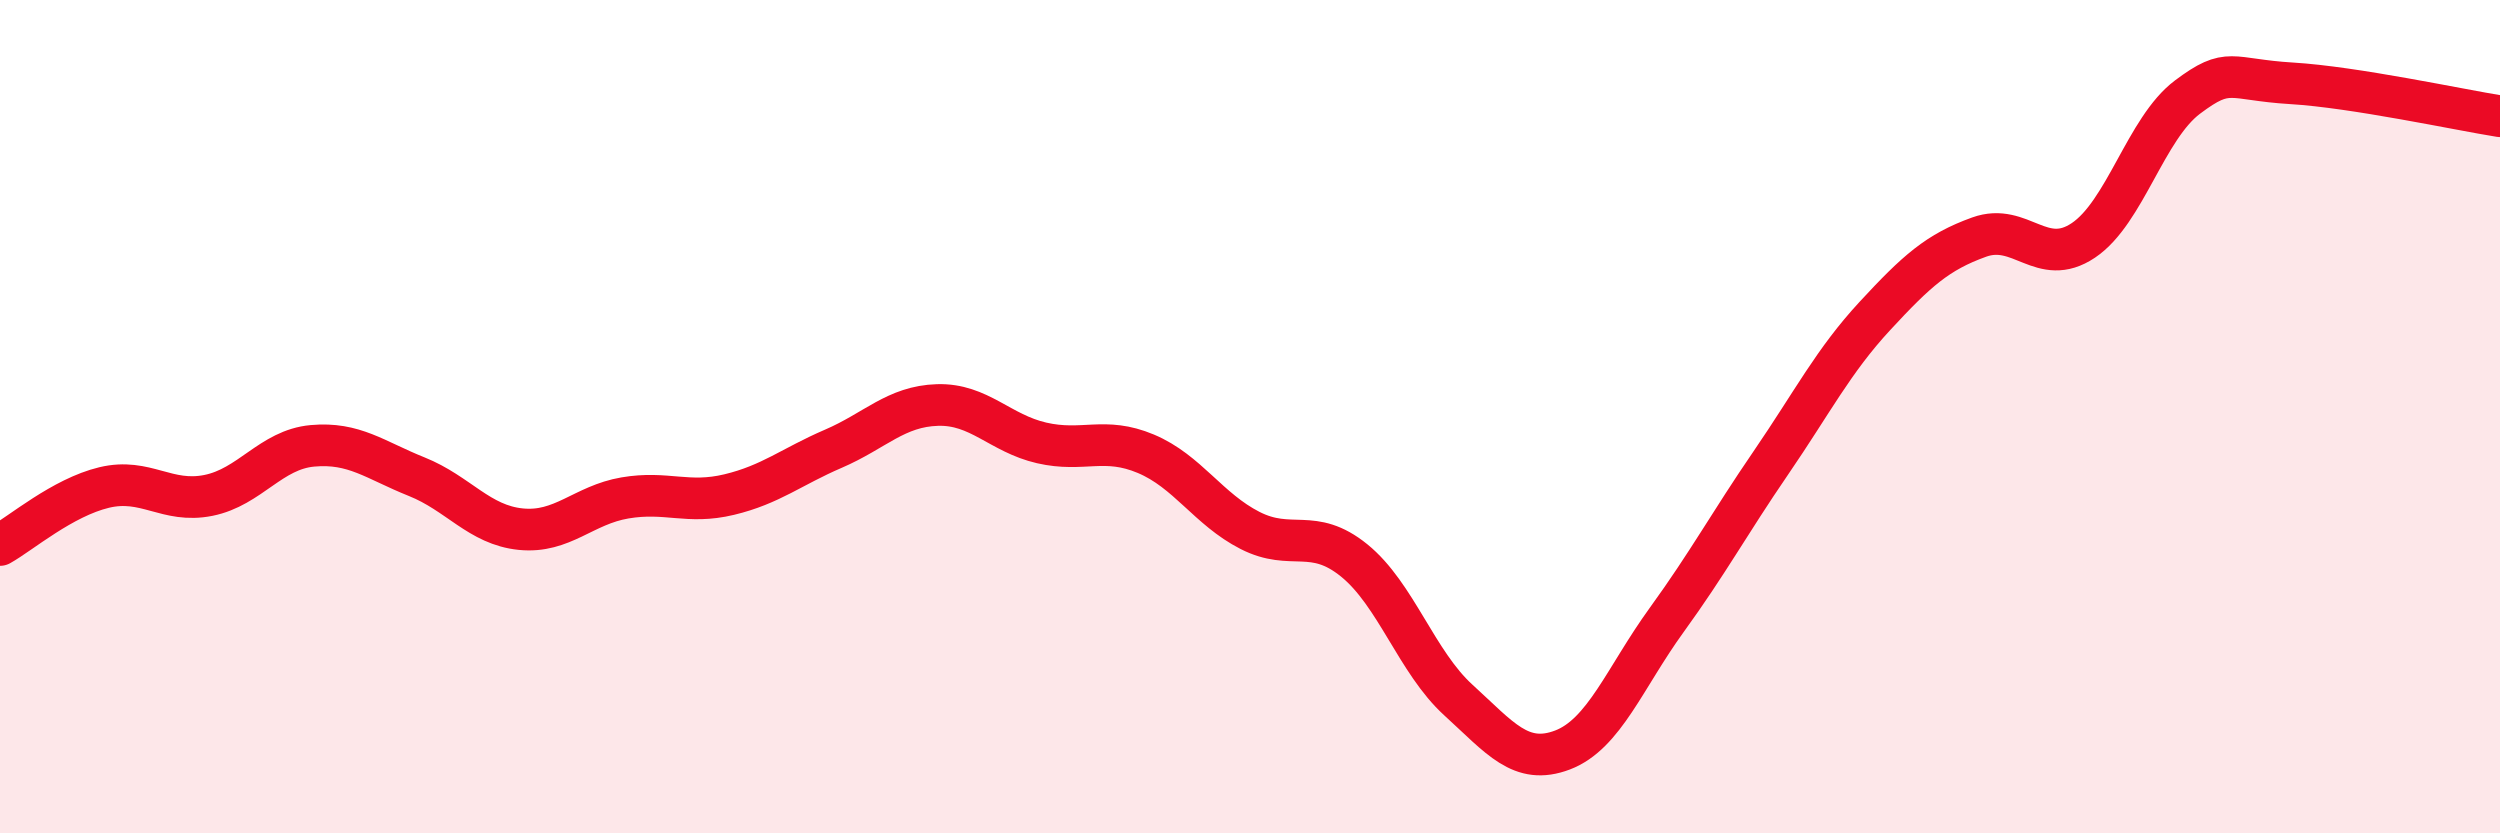 
    <svg width="60" height="20" viewBox="0 0 60 20" xmlns="http://www.w3.org/2000/svg">
      <path
        d="M 0,13.08 C 0.5,12.8 1.5,11.94 2.5,11.7 C 3.5,11.46 4,12.09 5,11.89 C 6,11.69 6.5,10.79 7.5,10.7 C 8.5,10.61 9,11.04 10,11.44 C 11,11.84 11.5,12.6 12.5,12.7 C 13.5,12.8 14,12.12 15,11.95 C 16,11.78 16.5,12.11 17.5,11.87 C 18.5,11.63 19,11.2 20,10.77 C 21,10.34 21.5,9.75 22.5,9.72 C 23.5,9.69 24,10.4 25,10.63 C 26,10.86 26.5,10.47 27.5,10.89 C 28.5,11.31 29,12.22 30,12.73 C 31,13.24 31.5,12.64 32.5,13.45 C 33.5,14.26 34,15.89 35,16.8 C 36,17.71 36.5,18.38 37.5,18 C 38.5,17.62 39,16.26 40,14.88 C 41,13.5 41.5,12.57 42.5,11.11 C 43.5,9.65 44,8.66 45,7.58 C 46,6.5 46.5,6.05 47.5,5.69 C 48.5,5.33 49,6.44 50,5.77 C 51,5.1 51.5,3.08 52.5,2.33 C 53.5,1.58 53.5,1.91 55,2 C 56.5,2.09 59,2.63 60,2.79L60 20L0 20Z"
        fill="#EB0A25"
        opacity="0.1"
        stroke-linecap="round"
        stroke-linejoin="round"
      />
      <path
        d="M 0,13.08 C 0.5,12.8 1.5,11.94 2.5,11.7 C 3.5,11.46 4,12.09 5,11.89 C 6,11.69 6.5,10.79 7.5,10.7 C 8.5,10.61 9,11.04 10,11.44 C 11,11.84 11.5,12.6 12.5,12.7 C 13.5,12.8 14,12.12 15,11.95 C 16,11.78 16.5,12.11 17.5,11.87 C 18.5,11.63 19,11.2 20,10.77 C 21,10.34 21.5,9.75 22.5,9.72 C 23.5,9.69 24,10.4 25,10.63 C 26,10.86 26.5,10.47 27.5,10.89 C 28.5,11.31 29,12.22 30,12.73 C 31,13.24 31.5,12.64 32.5,13.45 C 33.5,14.26 34,15.89 35,16.8 C 36,17.71 36.5,18.38 37.5,18 C 38.5,17.62 39,16.26 40,14.88 C 41,13.5 41.5,12.57 42.5,11.11 C 43.5,9.65 44,8.66 45,7.58 C 46,6.5 46.5,6.05 47.5,5.69 C 48.5,5.33 49,6.44 50,5.77 C 51,5.1 51.5,3.08 52.5,2.33 C 53.5,1.58 53.5,1.91 55,2 C 56.5,2.09 59,2.63 60,2.79"
        stroke="#EB0A25"
        stroke-width="1"
        fill="none"
        stroke-linecap="round"
        stroke-linejoin="round"
      />
    </svg>
  